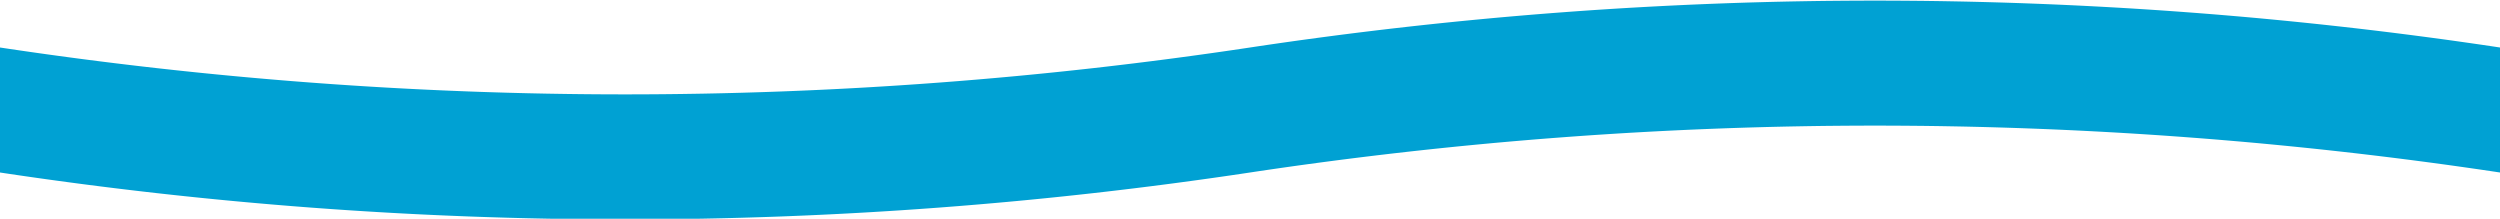 <svg xmlns="http://www.w3.org/2000/svg" viewBox="0 0 20 1.75"><defs><style>.cls-1{fill:#00a1d3;}</style></defs><g id="Lager_2" data-name="Lager 2"><g id="Lager_1-2" data-name="Lager 1"><path class="cls-1" d="M20,.38v1a33.52,33.52,0,0,0-10,0h0a33.52,33.52,0,0,1-10,0v-1a33.52,33.52,0,0,0,10,0,33.52,33.52,0,0,1,10,0"/></g></g></svg>
